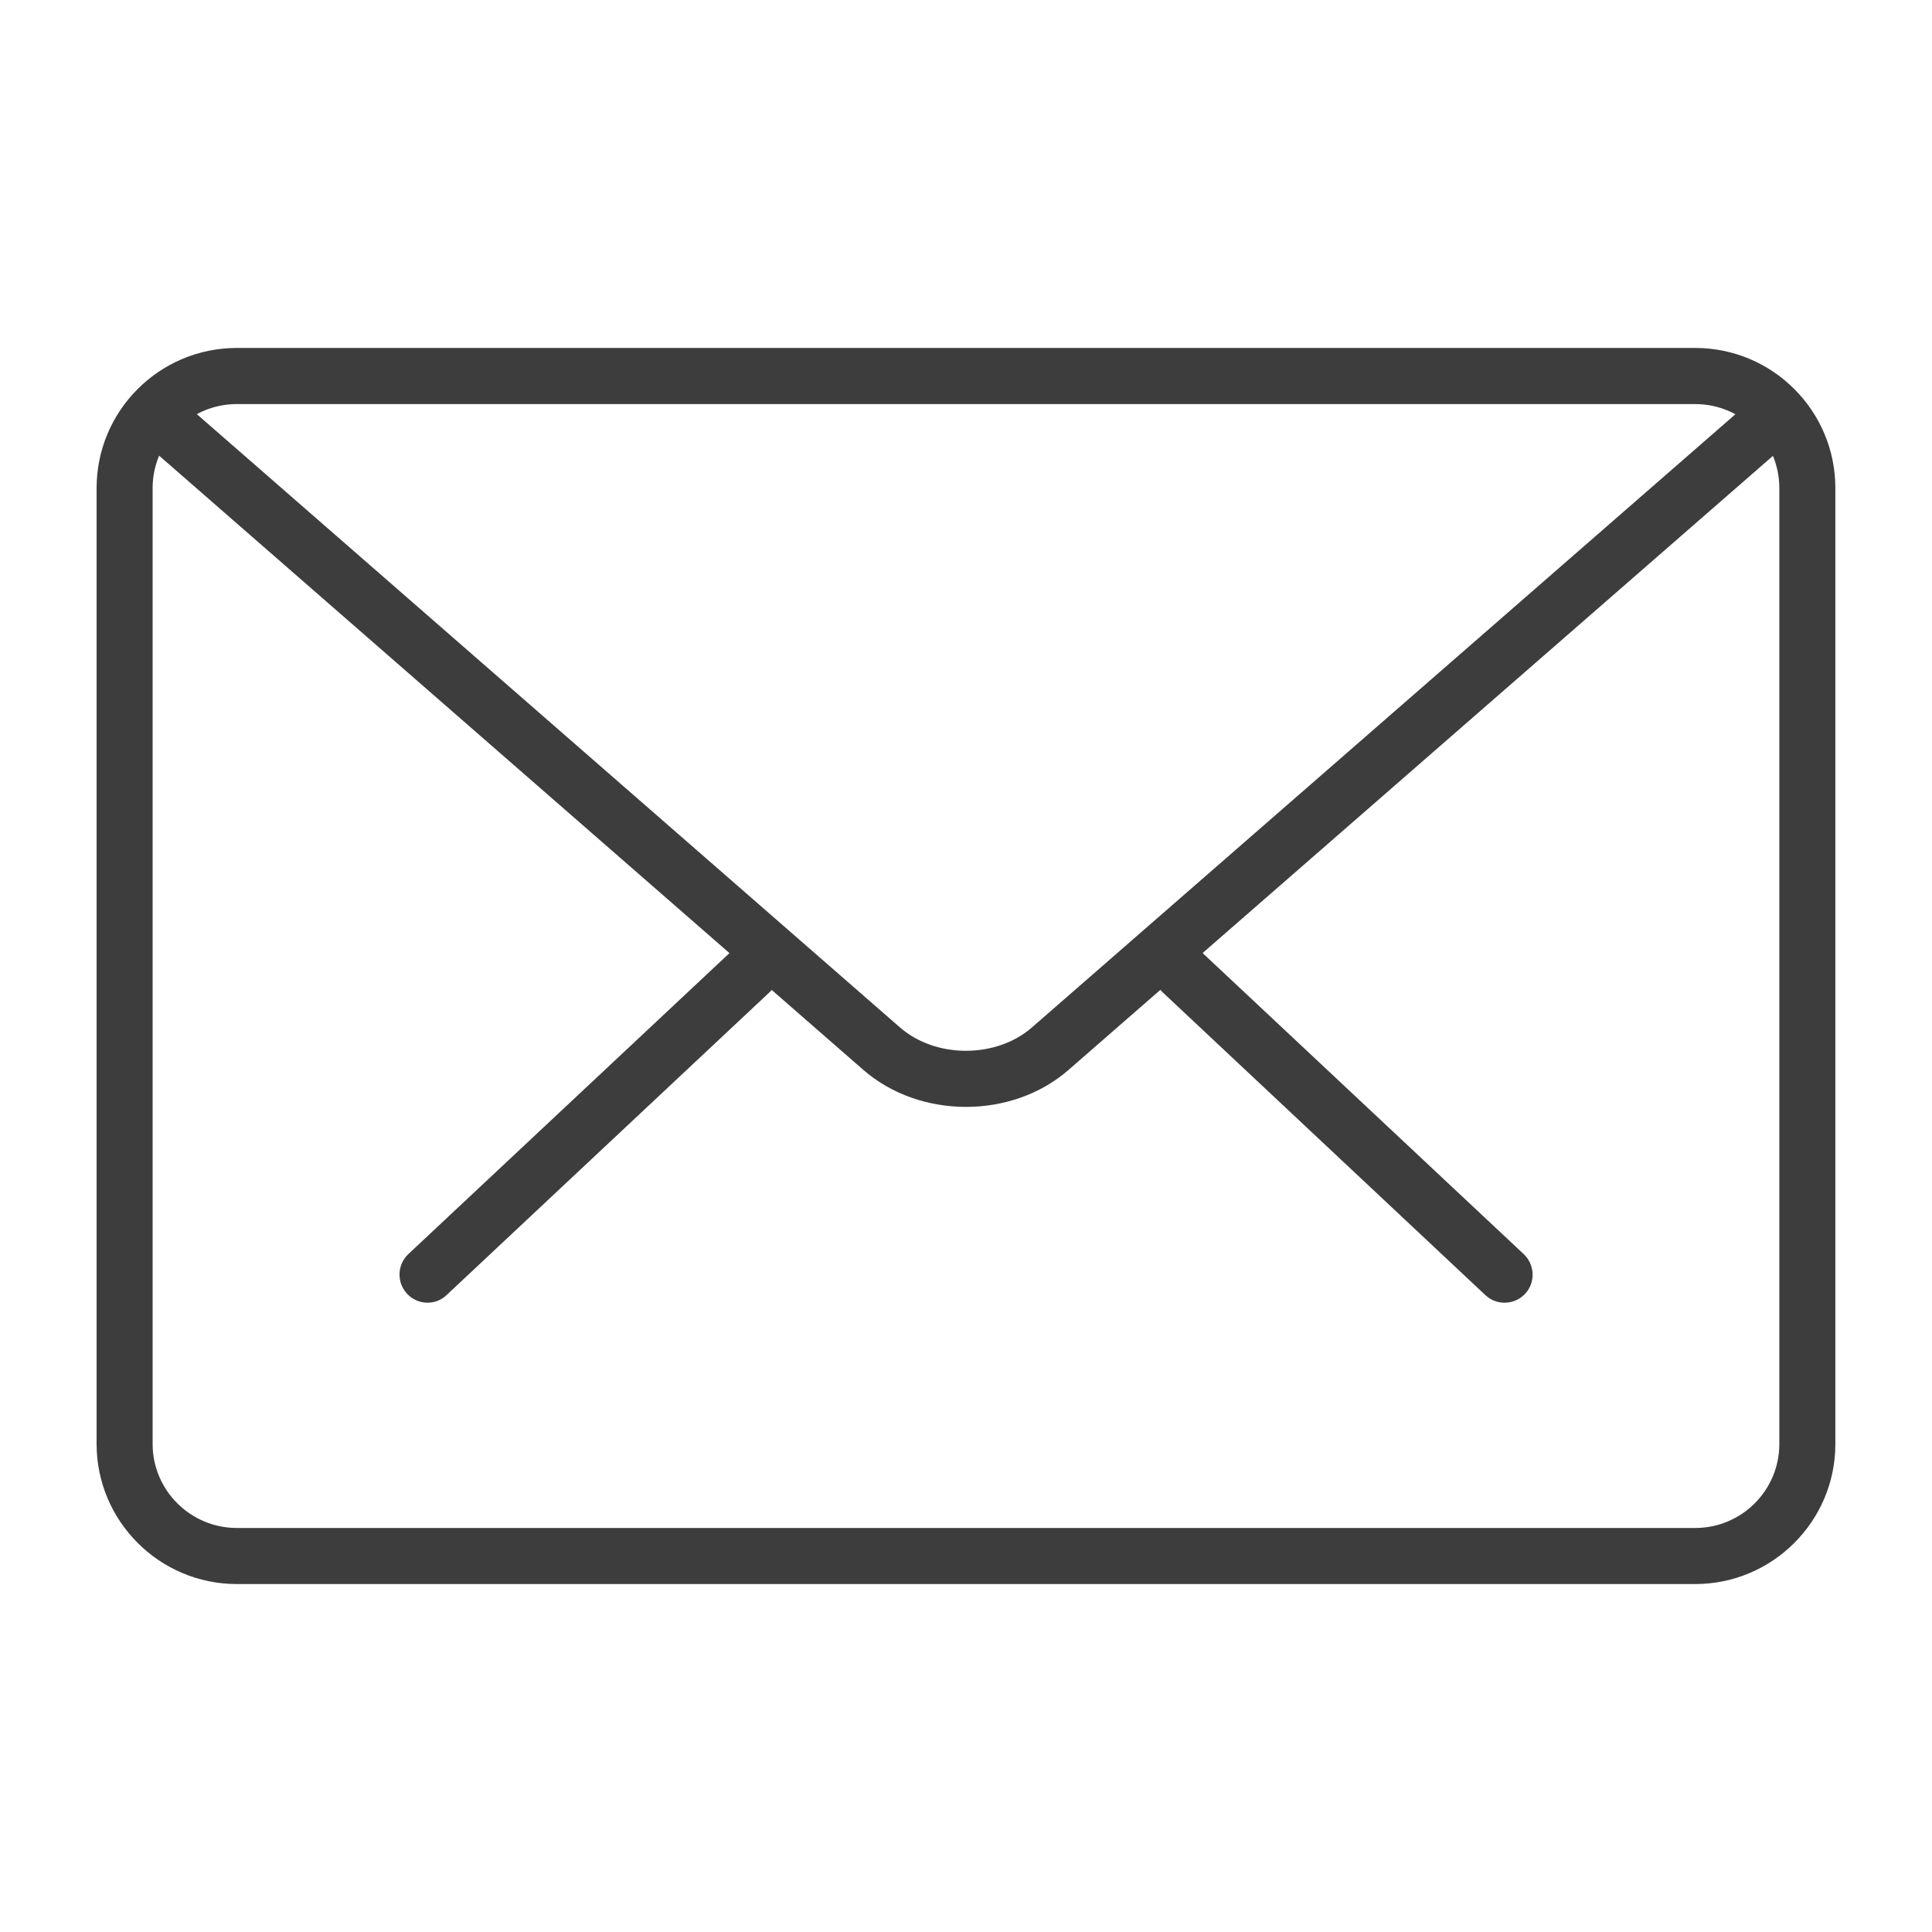 <?xml version="1.0" encoding="utf-8"?>
<!-- Generator: Adobe Illustrator 13.0.0, SVG Export Plug-In . SVG Version: 6.00 Build 14948)  -->
<!DOCTYPE svg PUBLIC "-//W3C//DTD SVG 1.1//EN" "http://www.w3.org/Graphics/SVG/1.1/DTD/svg11.dtd">
<svg version="1.1" id="Layer_1" xmlns="http://www.w3.org/2000/svg" xmlns:xlink="http://www.w3.org/1999/xlink" x="0px" y="0px"
	 width="40px" height="40px" viewBox="0 0 40 40" enable-background="new 0 0 40 40" xml:space="preserve">
<rect fill="none" width="40" height="40"/>
<g>
	<path fill="#3D3D3D" d="M31.148,26.971c-0.144,0-0.283-0.052-0.396-0.158l-6.68-6.268c-0.232-0.217-0.244-0.586-0.023-0.817
		c0.219-0.237,0.582-0.247,0.818-0.026l6.682,6.265c0.232,0.221,0.244,0.588,0.025,0.822C31.459,26.91,31.307,26.971,31.148,26.971"
		/>
	<path fill="#3D3D3D" d="M8.852,26.971c-0.154,0-0.309-0.062-0.422-0.183c-0.221-0.235-0.209-0.603,0.023-0.822l6.684-6.265
		c0.232-0.217,0.602-0.209,0.818,0.026c0.221,0.231,0.209,0.601-0.023,0.817l-6.684,6.267C9.137,26.919,8.994,26.971,8.852,26.971"
		/>
	<path fill="#3D3D3D" d="M35.098,32.796H4.902c-1.6,0-2.902-1.303-2.902-2.899V10.105c0-1.603,1.303-2.901,2.902-2.901h30.196
		c1.6,0,2.901,1.299,2.901,2.901v19.792C38,31.494,36.697,32.796,35.098,32.796 M4.902,8.366c-0.959,0-1.742,0.778-1.742,1.739
		v19.792c0,0.957,0.783,1.738,1.742,1.738h30.196c0.961,0,1.741-0.779,1.741-1.738V10.105c0-0.961-0.78-1.739-1.741-1.739H4.902z"/>
	<path fill="#3D3D3D" d="M20,22.917c-0.771,0-1.543-0.256-2.131-0.771L2.963,9.145c-0.24-0.209-0.268-0.577-0.057-0.82
		c0.211-0.239,0.58-0.263,0.82-0.055l14.906,13.001c0.74,0.646,1.994,0.646,2.734,0l14.89-12.979c0.24-0.21,0.607-0.188,0.82,0.055
		c0.209,0.243,0.186,0.608-0.057,0.819l-14.89,12.98C21.543,22.661,20.771,22.917,20,22.917"/>
</g>
</svg>
